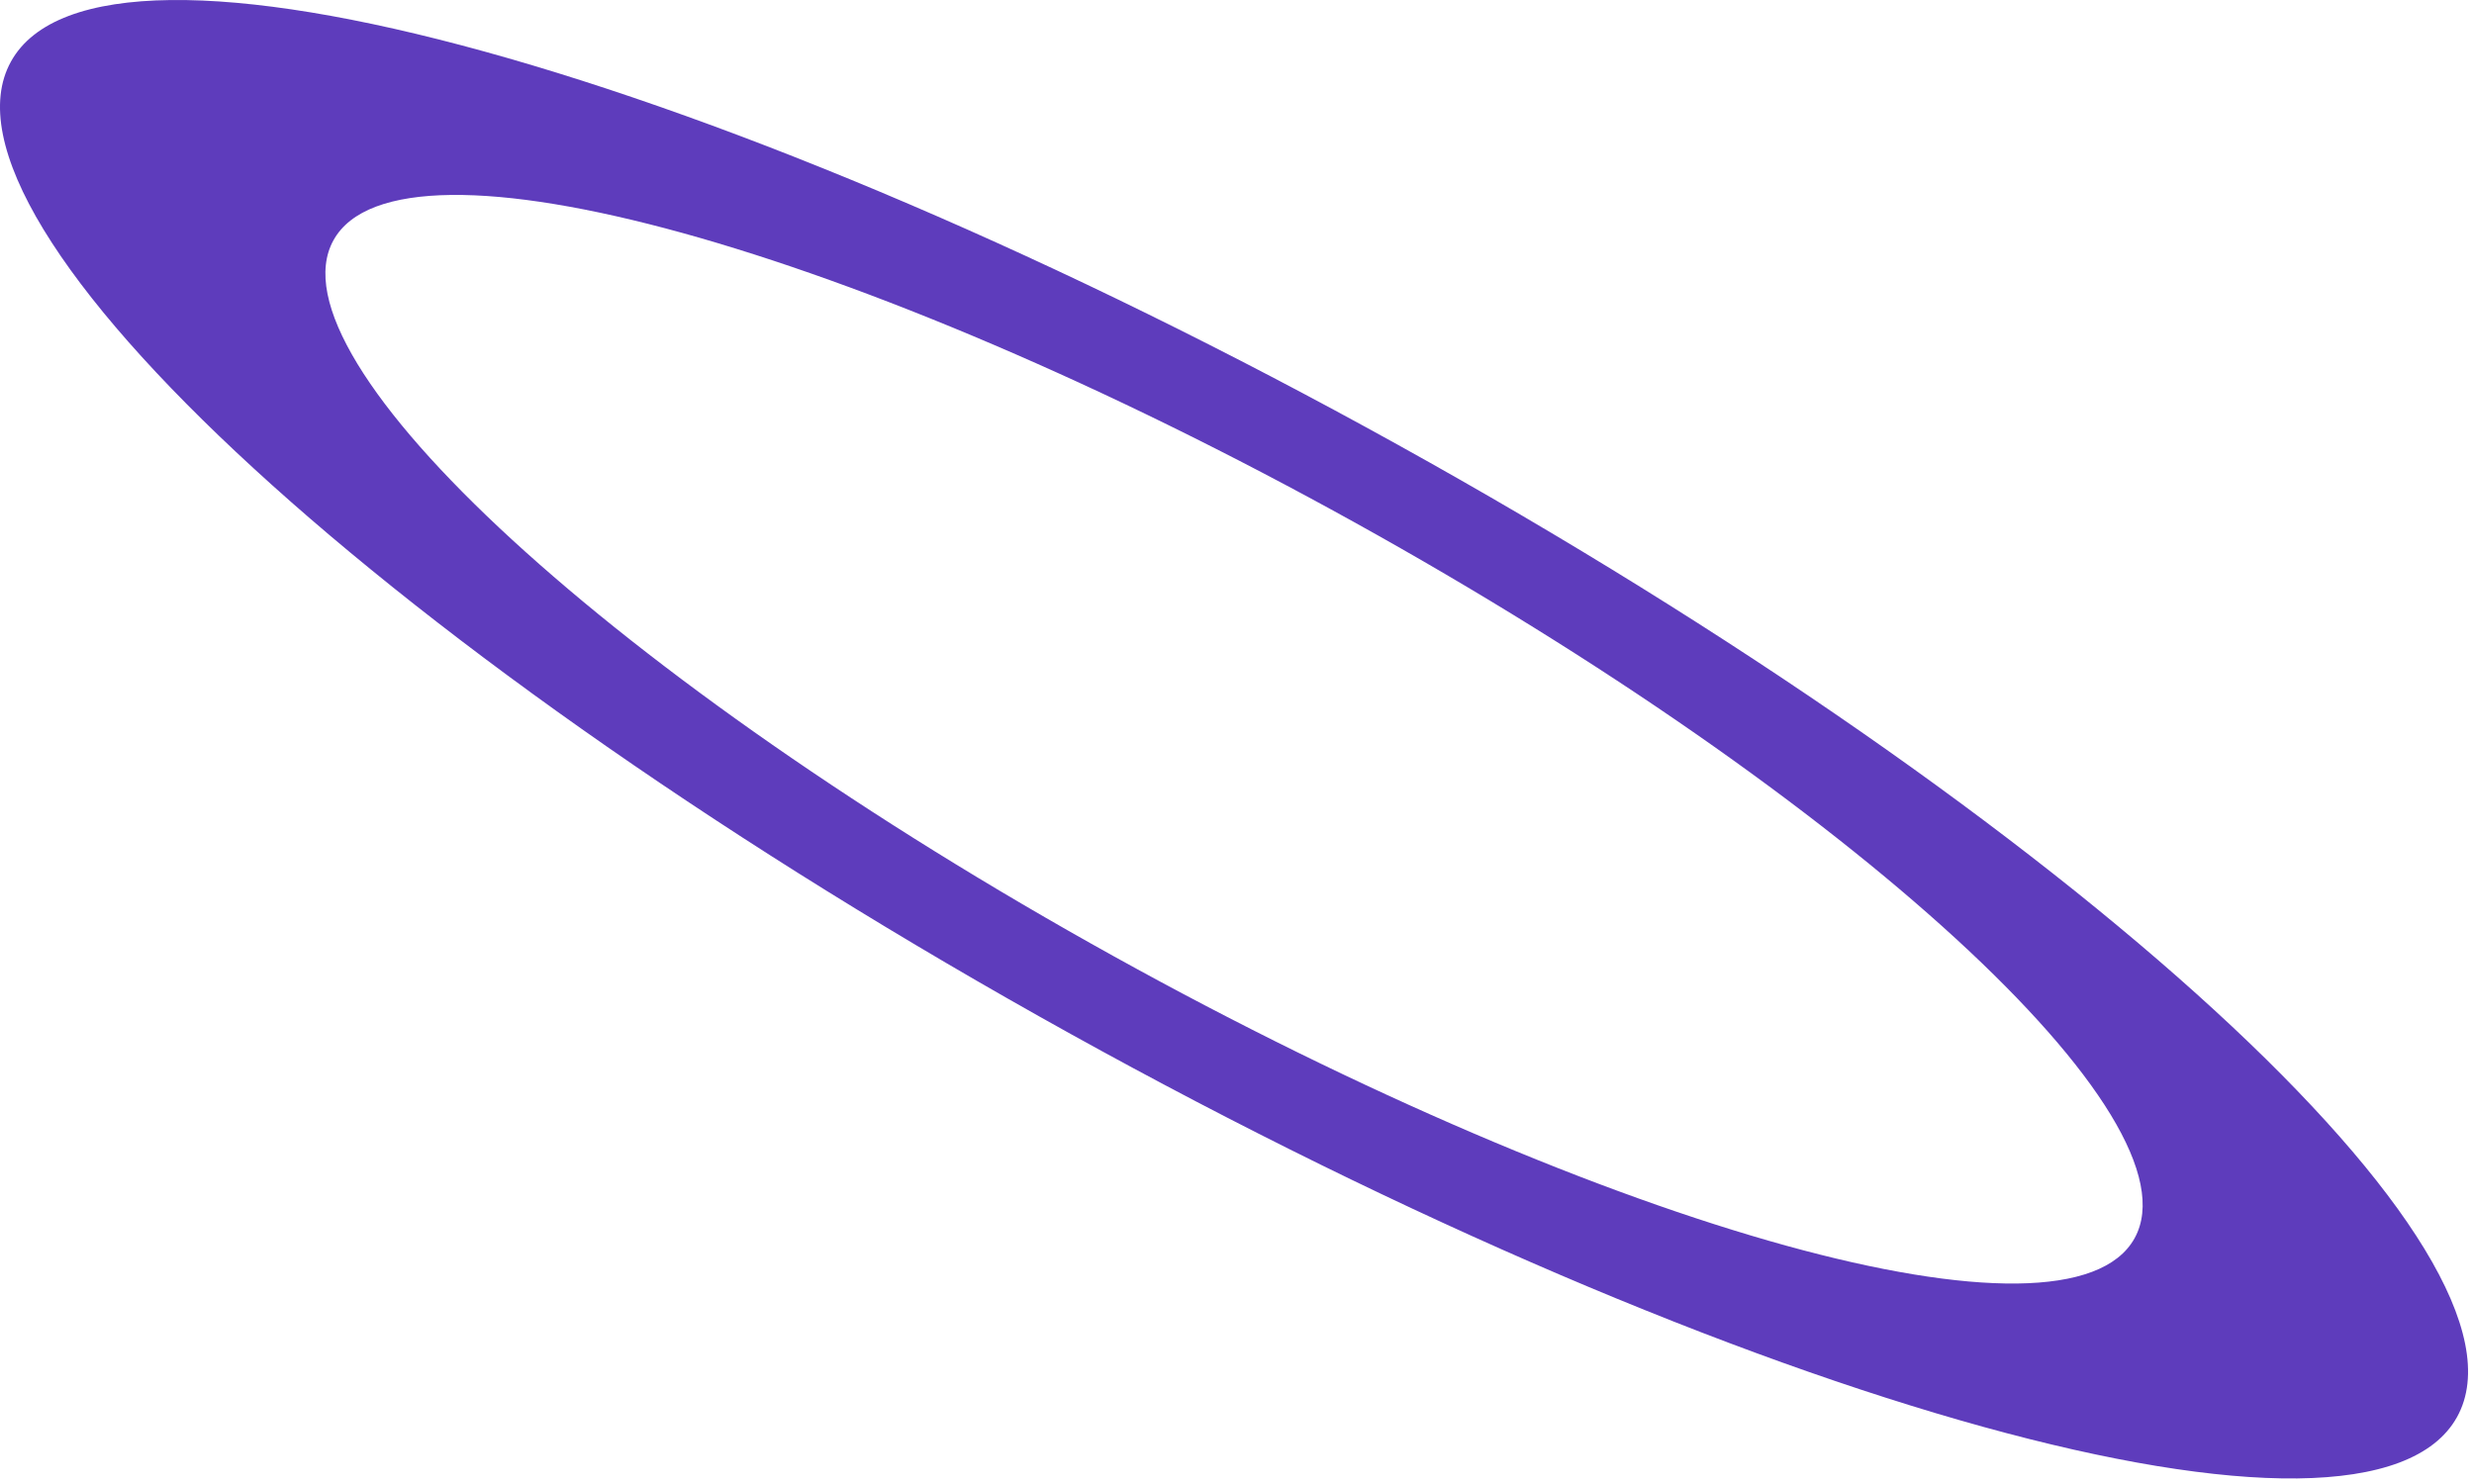 <svg width="345" height="207" viewBox="0 0 345 207" fill="none" xmlns="http://www.w3.org/2000/svg">
<path d="M342.637 197.653C330.053 220.355 243.493 196.434 149.3 144.222C55.107 92.01 -11.049 31.28 1.535 8.577C14.12 -14.126 100.68 9.796 194.872 62.008C289.065 114.219 355.221 174.95 342.637 197.653ZM46.507 33.505C37.241 50.221 85.953 94.938 155.308 133.383C224.664 171.827 288.399 189.441 297.665 172.724C306.931 156.008 258.219 111.291 188.864 72.847C119.508 34.403 55.773 16.789 46.507 33.505Z" fill="#5E3CBC"/>
</svg>

